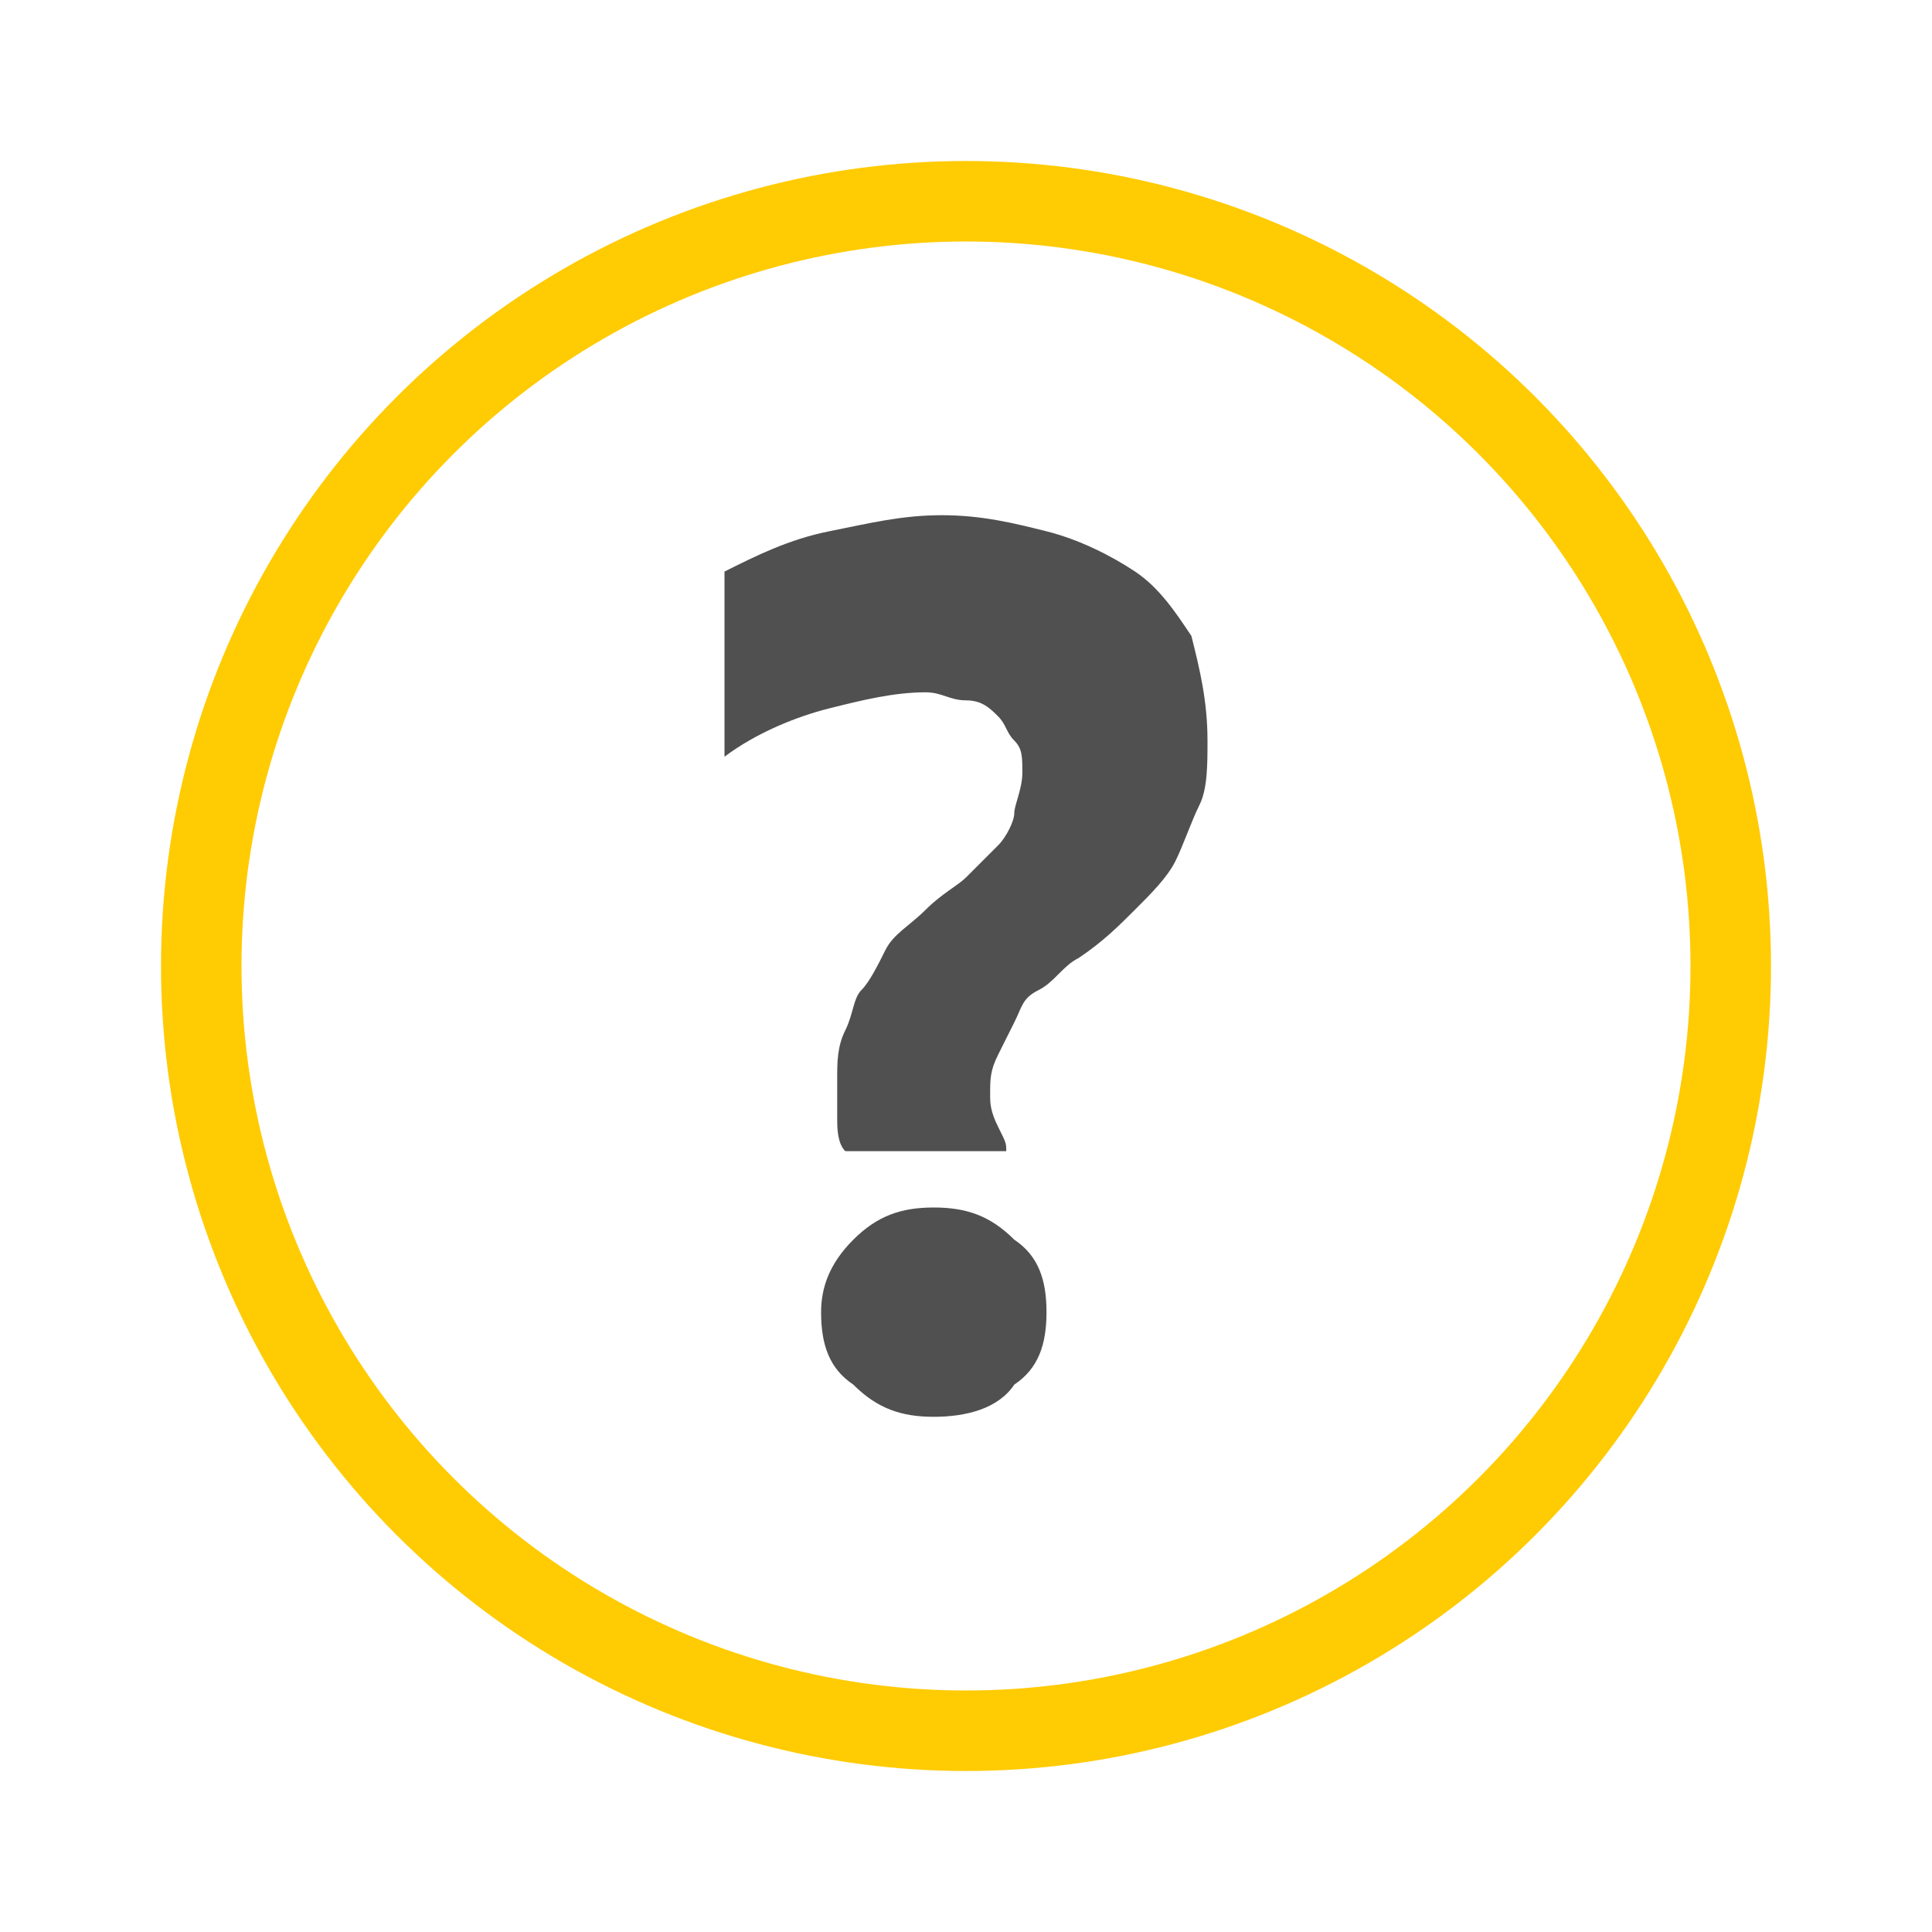 <?xml version="1.0" encoding="utf-8"?>
<!-- Generator: Adobe Illustrator 26.5.0, SVG Export Plug-In . SVG Version: 6.00 Build 0)  -->
<svg version="1.1" id="icon" xmlns="http://www.w3.org/2000/svg" xmlns:xlink="http://www.w3.org/1999/xlink" x="0px" y="0px"
	 viewBox="0 0 24 24" style="enable-background:new 0 0 24 24;" xml:space="preserve">
<style type="text/css">
	.st0{fill:#505050;}
	.st1{fill:none;stroke:#FFCB03;stroke-miterlimit:10;}
</style>
<path class="st0" d="M10.5,14.3c-0.1-0.1-0.1-0.3-0.1-0.4s0-0.3,0-0.5c0-0.2,0-0.4,0.1-0.6s0.1-0.4,0.2-0.5s0.2-0.3,0.3-0.5
	s0.3-0.3,0.5-0.5c0.2-0.2,0.4-0.3,0.5-0.4s0.3-0.3,0.4-0.4s0.2-0.3,0.2-0.4s0.1-0.3,0.1-0.5c0-0.2,0-0.3-0.1-0.4s-0.1-0.2-0.2-0.3
	s-0.2-0.2-0.4-0.2s-0.3-0.1-0.5-0.1c-0.4,0-0.8,0.1-1.2,0.2S9.4,9.1,9,9.4V7.1c0.4-0.2,0.8-0.4,1.3-0.5s0.9-0.2,1.4-0.2
	s0.9,0.1,1.3,0.2s0.8,0.3,1.1,0.5s0.5,0.5,0.7,0.8C14.9,8.3,15,8.7,15,9.2c0,0.3,0,0.6-0.1,0.8s-0.2,0.5-0.3,0.7s-0.3,0.4-0.5,0.6
	s-0.4,0.4-0.7,0.6c-0.2,0.1-0.3,0.3-0.5,0.4s-0.2,0.2-0.3,0.4s-0.1,0.2-0.2,0.4s-0.1,0.3-0.1,0.5c0,0.1,0,0.2,0.1,0.4
	s0.1,0.2,0.1,0.3L10.5,14.3L10.5,14.3z M11.6,17.6c-0.4,0-0.7-0.1-1-0.4c-0.3-0.2-0.4-0.5-0.4-0.9c0-0.3,0.1-0.6,0.4-0.9
	s0.6-0.4,1-0.4s0.7,0.1,1,0.4c0.3,0.2,0.4,0.5,0.4,0.9c0,0.4-0.1,0.7-0.4,0.9C12.4,17.5,12,17.6,11.6,17.6z"/>
<circle class="st1" cx="12" cy="12" r="9.5"/>
</svg>
